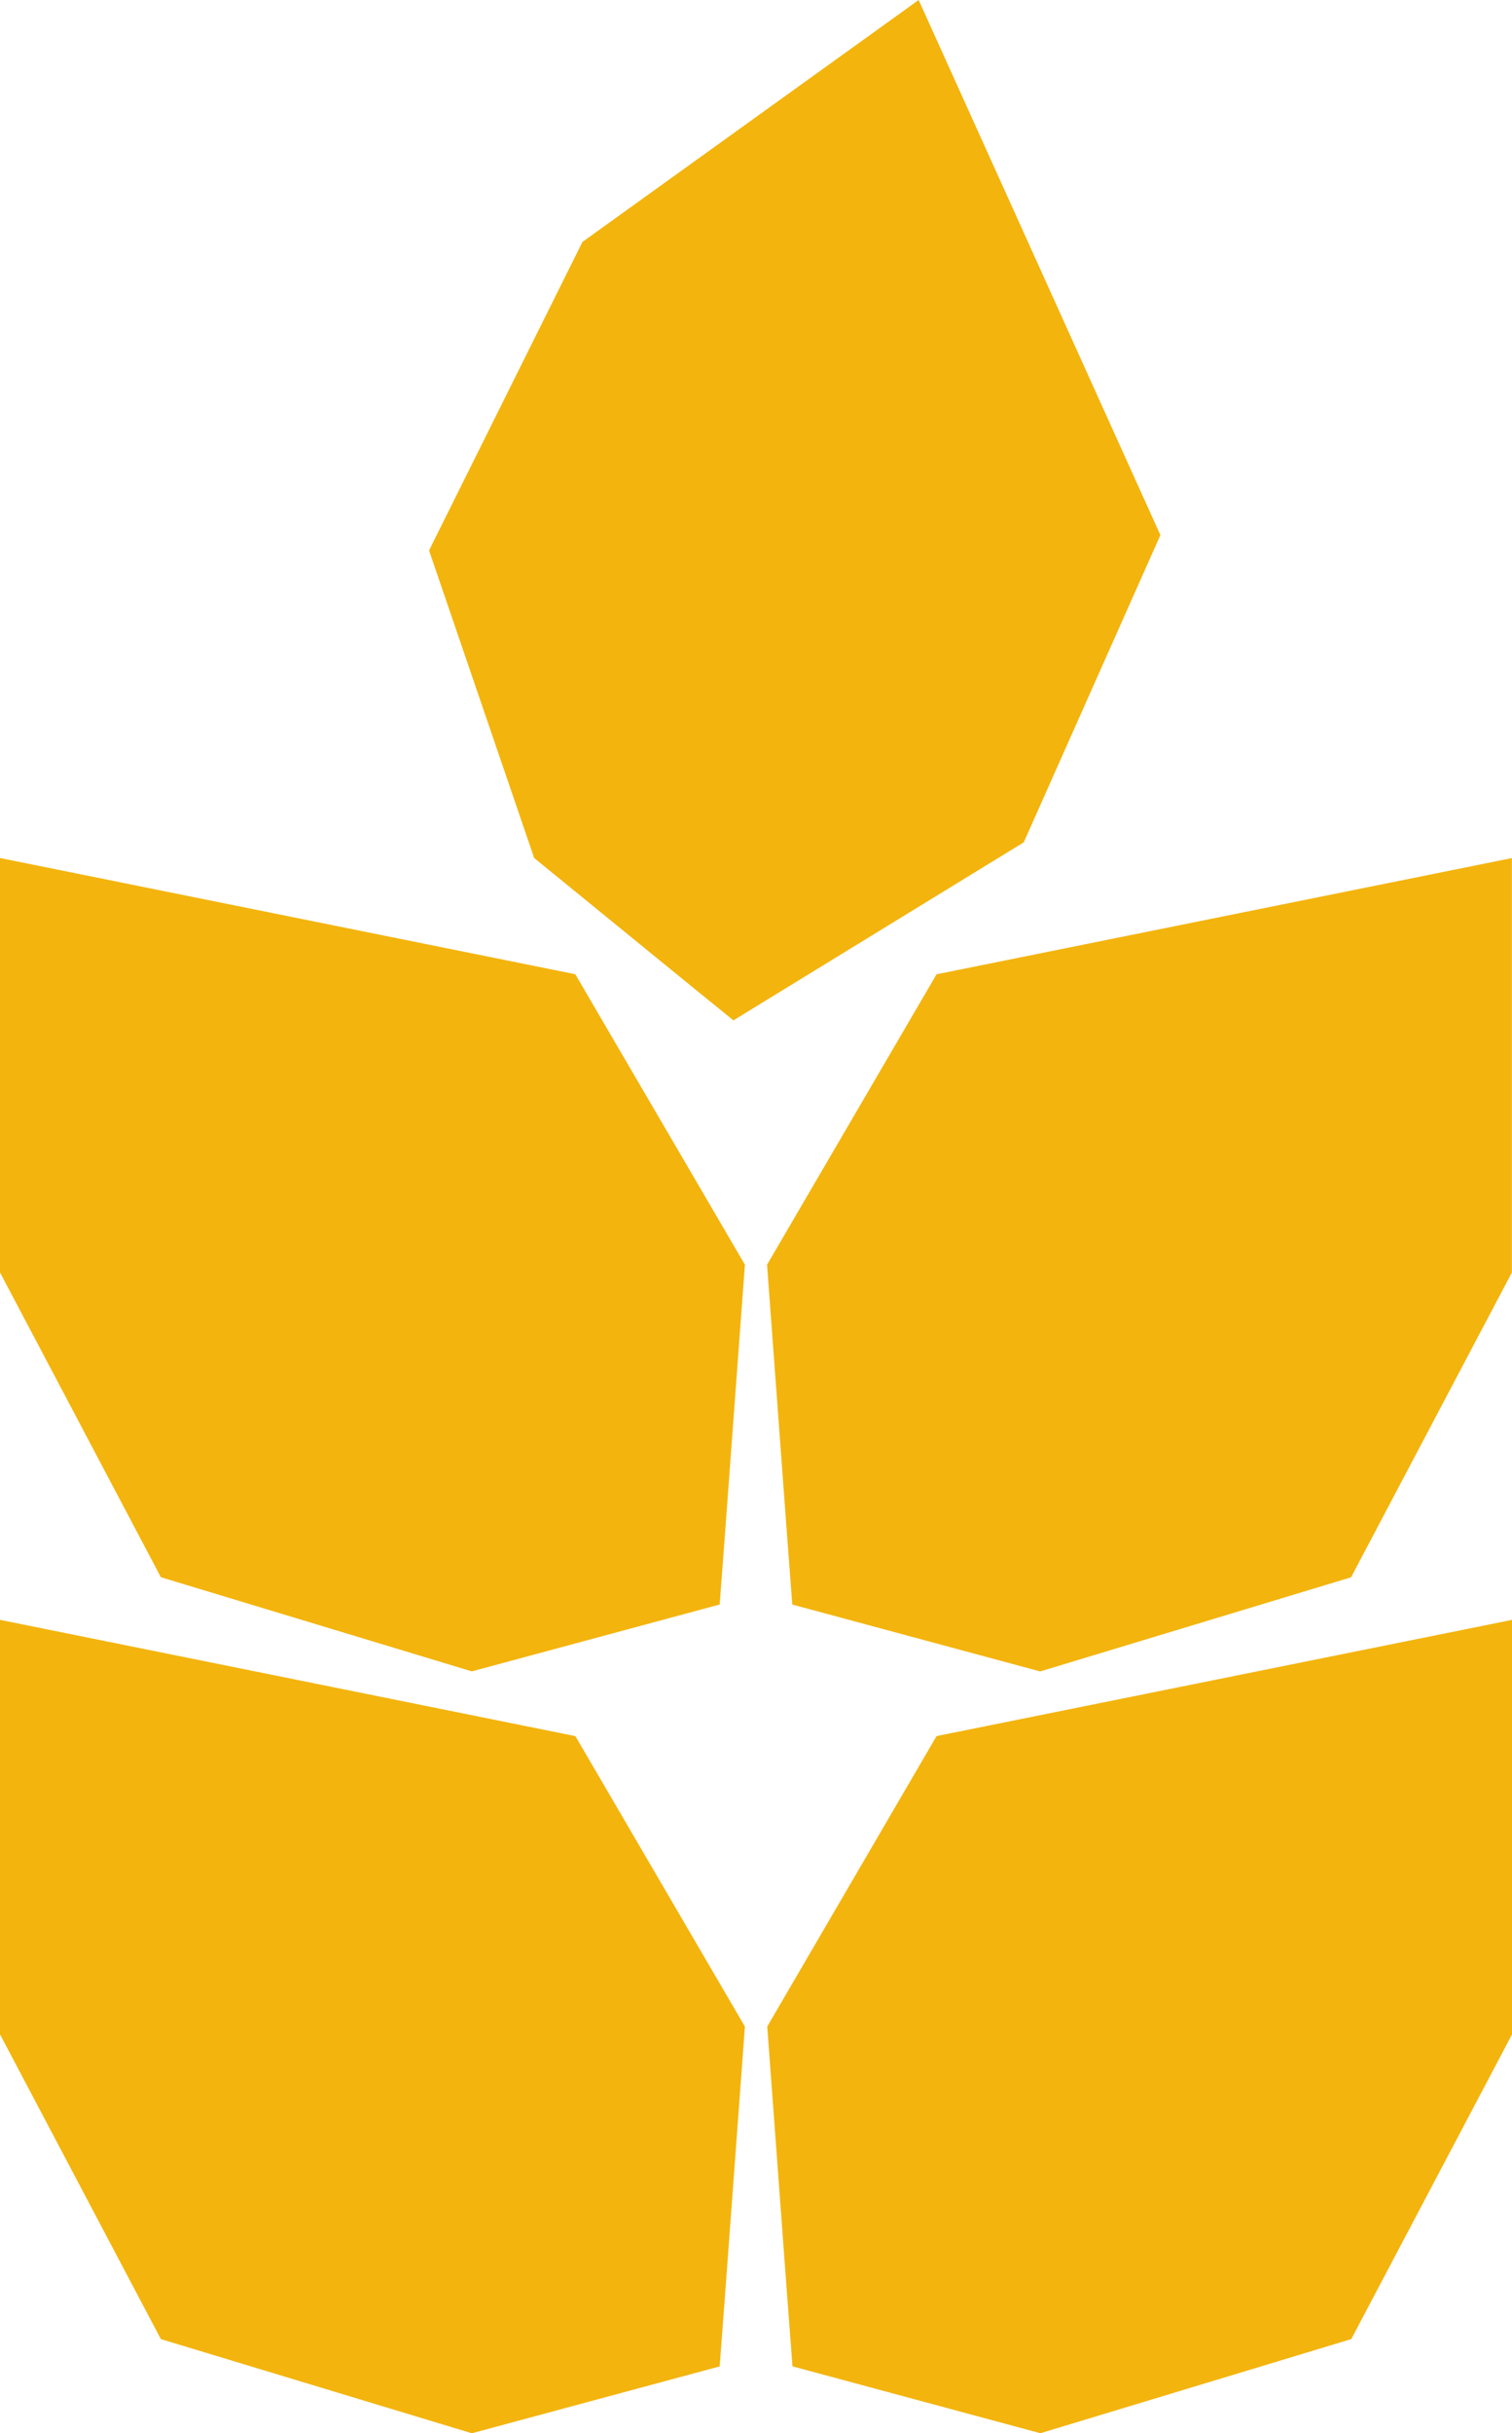 <svg viewBox="0 0 31.336 50.394" height="50.394" width="31.336" xmlns="http://www.w3.org/2000/svg">
  <g transform="translate(0 0)" data-name="Group 286" id="Group_286">
    <path fill="#f3b40d" transform="translate(-27.49 -30.722)" d="M46.9,50.9l-3.513,6.015.423,5.715.1,1.323.991.267,4.146,1.118,6.444-1.95,3.333-6.313V48.493Z" data-name="Path 244" id="Path_244"></path>
    <path fill="#f3b40d" transform="translate(0 -30.723)" d="M0,57.076l3.334,6.312,6.444,1.95,4.146-1.118.991-.267.1-1.323.423-5.715L11.923,50.9,0,48.493Z" data-name="Path 245" id="Path_245"></path>
    <path fill="#f3b40d" transform="translate(-27.49 -58)" d="M46.9,93.955,43.391,99.97l.423,5.715.1,1.323.991.267,4.146,1.118,6.444-1.95,3.333-6.313V91.548Z" data-name="Path 246" id="Path_246"></path>
    <path fill="#f3b40d" transform="translate(0 -58)" d="M0,100.132l3.334,6.312,6.444,1.95,4.146-1.118.991-.267.1-1.323.423-5.715-3.513-6.015L0,91.548Z" data-name="Path 247" id="Path_247"></path>
    <path fill="#f3b40d" transform="translate(-15.374)" d="M34.413,0,27.445,5.011,24.266,11.4l2.179,6.37,3.329,2.713.8.649,1.131-.693,4.886-2.994,2.832-6.363Z" data-name="Path 248" id="Path_248"></path>
  </g>
</svg>
